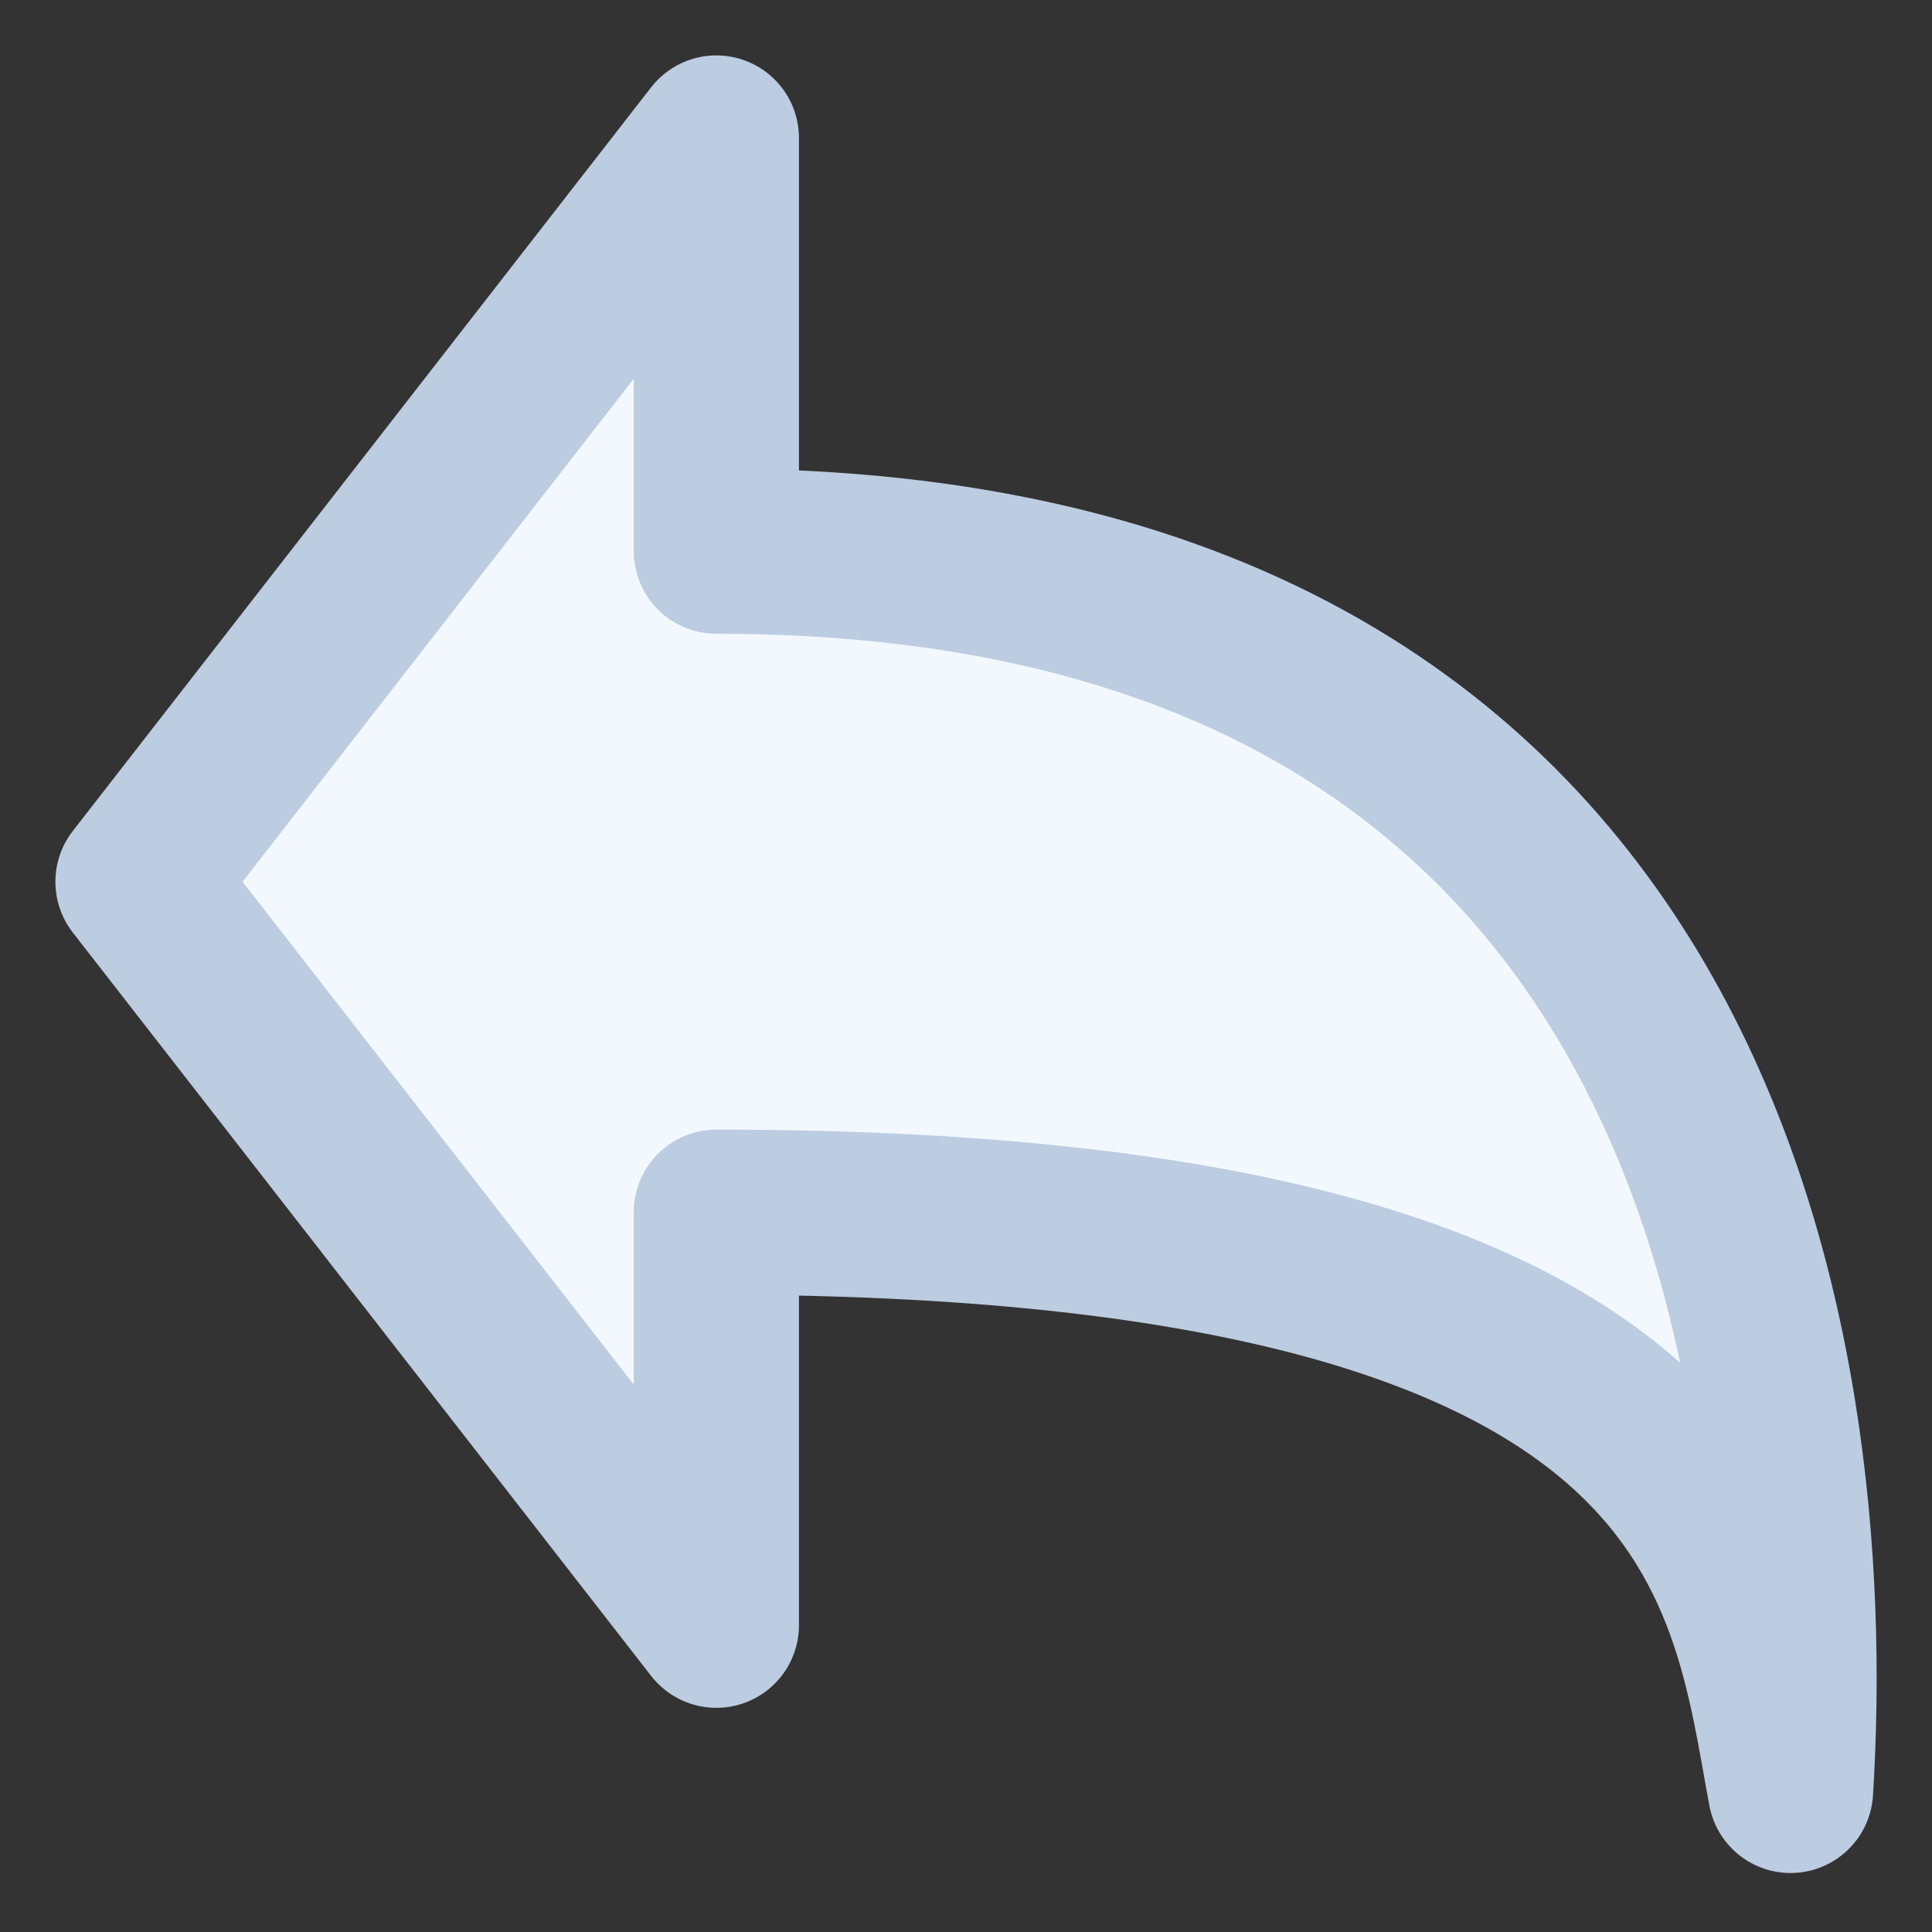 <svg fill="none" xmlns="http://www.w3.org/2000/svg" viewBox="0 0 14 14"><rect x="0" y="0" width="14" height="14" fill="#333333" stroke="none"/><path d="M1 6.389L5.191 1v2.994c7.157 0 7.983 5.794 7.784 8.98-.3-1.607-.44-4.19-7.784-4.19v2.993L1 6.39z" fill="#F3F8FF" stroke="#BCCCE1" stroke-width="1.197" stroke-linecap="round" stroke-linejoin="round"/></svg>
